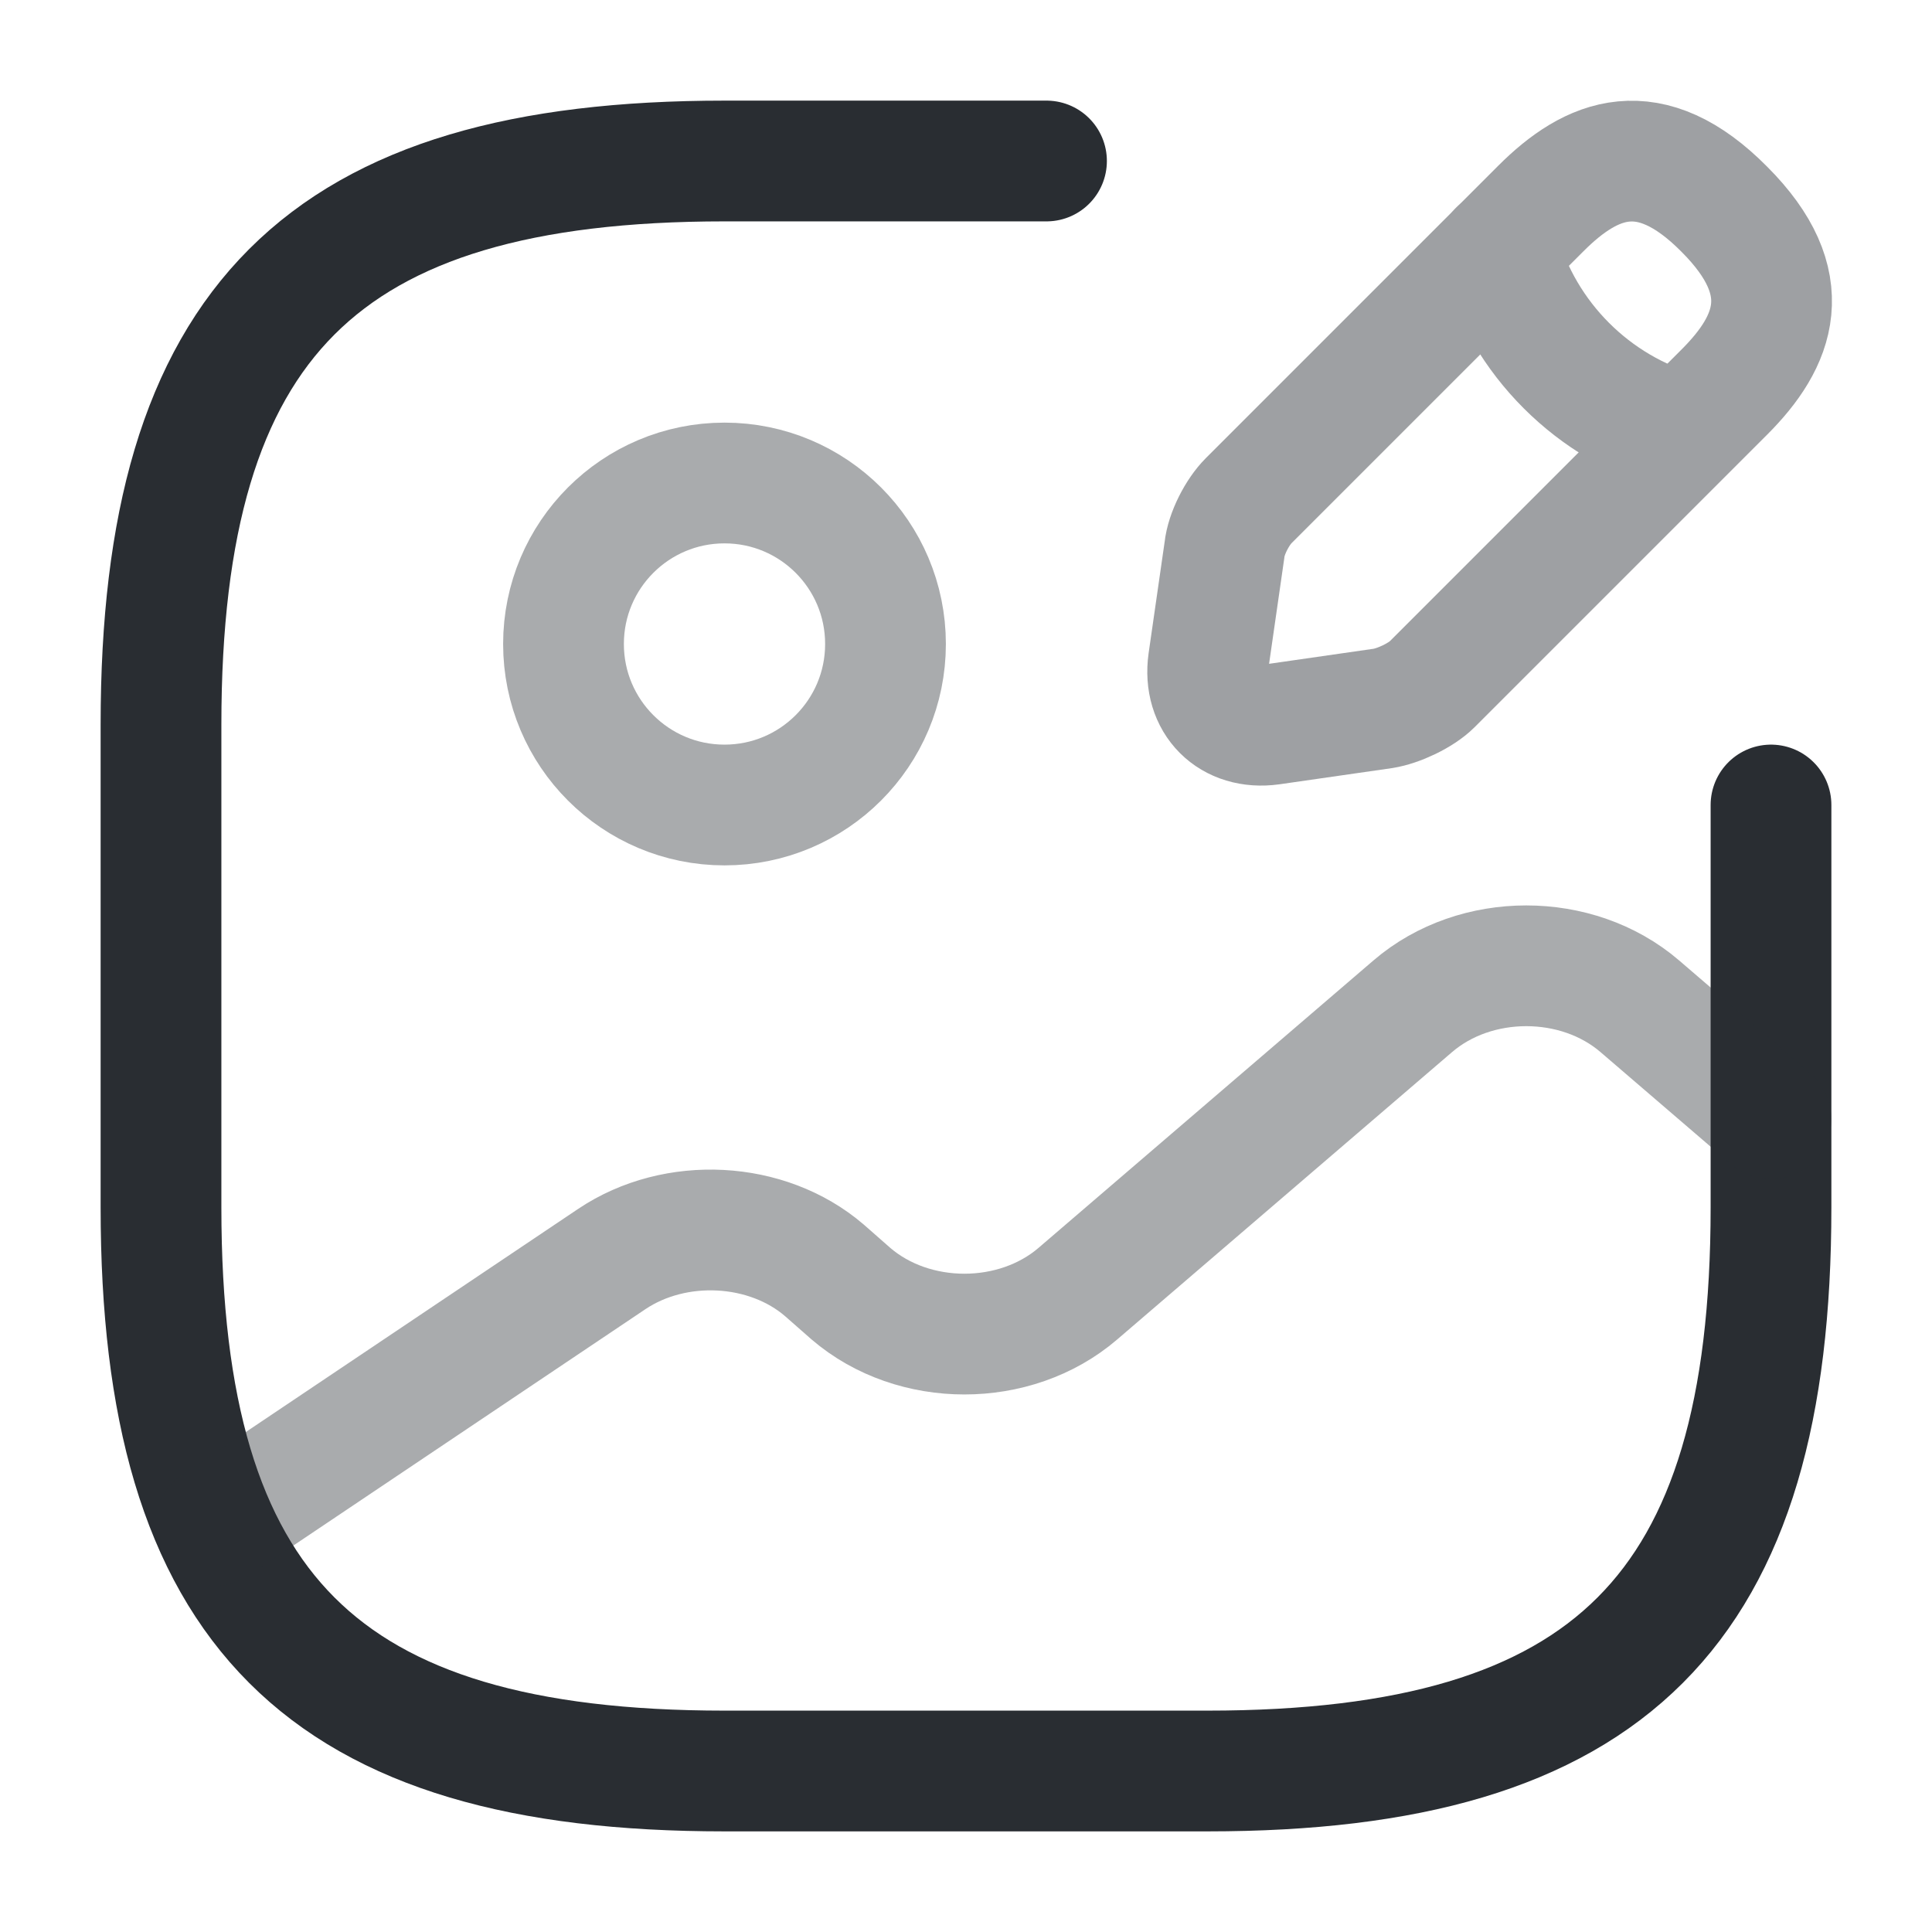 <?xml version="1.0" encoding="utf-8"?><!-- Uploaded to: SVG Repo, www.svgrepo.com, Generator: SVG Repo Mixer Tools -->
<svg width="800px" height="800px" viewBox="0 0 24 24" fill="none" xmlns="http://www.w3.org/2000/svg">
<path opacity="0.4" d="M9 10C10.105 10 11 9.105 11 8C11 6.895 10.105 6 9 6C7.895 6 7 6.895 7 8C7 9.105 7.895 10 9 10Z" stroke="#292D32" stroke-width="1.5" stroke-linecap="round" stroke-linejoin="round"/>
<path d="M13 2H9C4 2 2 4 2 9V15C2 20 4 22 9 22H15C20 22 22 20 22 15V10" stroke="#292D32" stroke-width="1.5" stroke-linecap="round" stroke-linejoin="round"/>
<g opacity="0.45">
<path d="M19.141 2.59L15.511 6.22C15.371 6.36 15.231 6.63 15.211 6.83L15.011 8.22C14.941 8.72 15.291 9.07 15.791 9L17.181 8.8C17.371 8.77 17.651 8.64 17.791 8.5L21.421 4.87C22.051 4.24 22.341 3.52 21.421 2.6C20.491 1.66 19.771 1.96 19.141 2.59Z" stroke="#292D32" stroke-width="1.5" stroke-miterlimit="10" stroke-linecap="round" stroke-linejoin="round"/>
<path d="M18.619 3.11C18.929 4.21 19.789 5.07 20.889 5.38" stroke="#292D32" stroke-width="1.5" stroke-miterlimit="10" stroke-linecap="round" stroke-linejoin="round"/>
</g>
<path opacity="0.4" d="M2.67 18.95L7.6 15.64C8.39 15.11 9.53 15.17 10.24 15.78L10.57 16.07C11.35 16.74 12.61 16.74 13.39 16.07L17.55 12.5C18.33 11.83 19.59 11.83 20.37 12.5L22 13.9" stroke="#292D32" stroke-width="1.5" stroke-linecap="round" stroke-linejoin="round"/>
</svg>